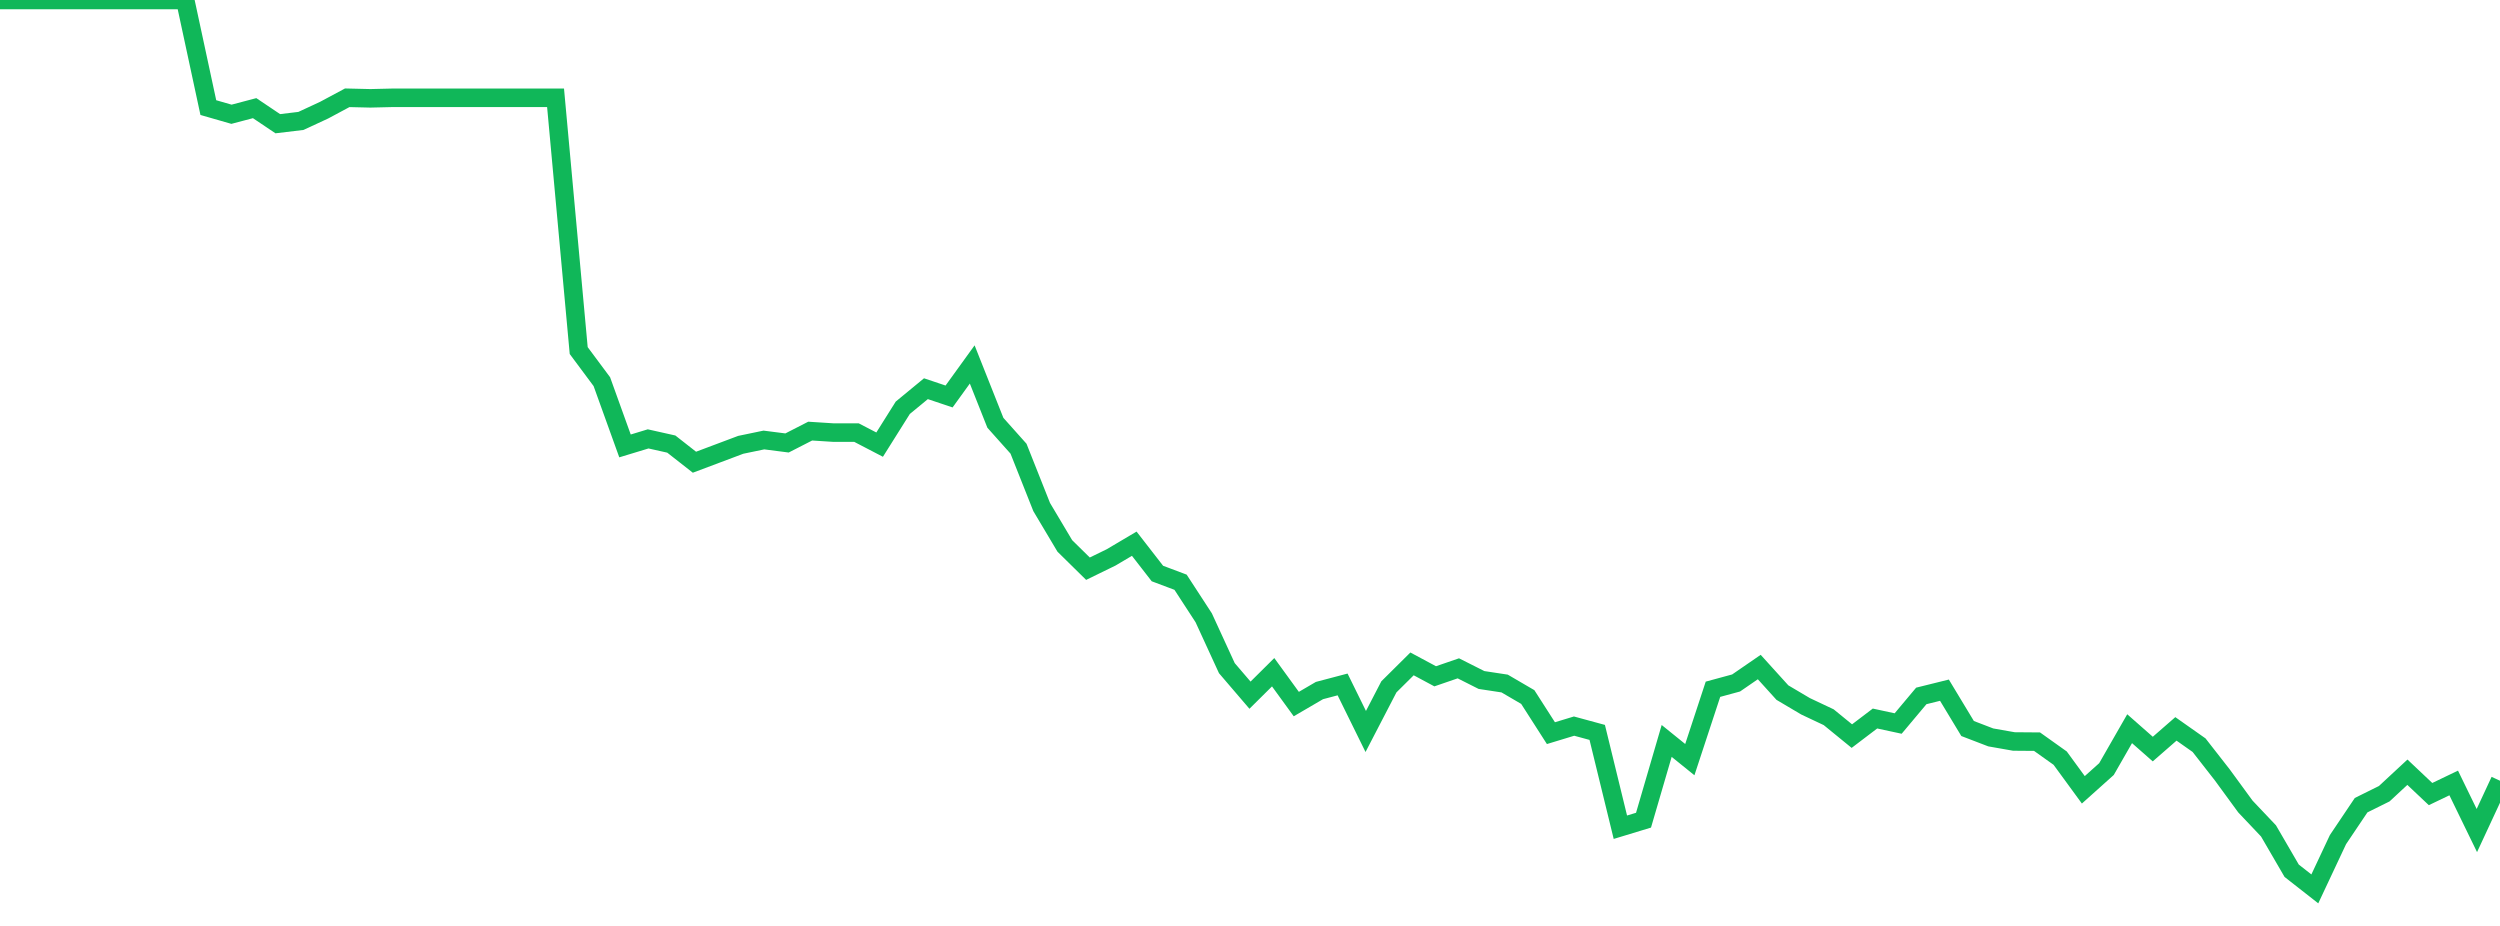 <?xml version="1.0" standalone="no"?>
<!DOCTYPE svg PUBLIC "-//W3C//DTD SVG 1.1//EN" "http://www.w3.org/Graphics/SVG/1.1/DTD/svg11.dtd">
<svg width="135" height="50" viewBox="0 0 135 50" preserveAspectRatio="none" class="sparkline" xmlns="http://www.w3.org/2000/svg"
xmlns:xlink="http://www.w3.org/1999/xlink"><path  class="sparkline--line" d="M 0 0 L 0 0 L 1.25 0 L 2.5 0 L 3.75 0 L 5 0 L 6.25 0 L 7.5 0 L 8.75 0 L 10 0 L 11.25 5.81 L 12.5 6.17 L 13.75 5.84 L 15 6.68 L 16.25 6.53 L 17.5 5.95 L 18.75 5.28 L 20 5.31 L 21.25 5.28 L 22.5 5.28 L 23.75 5.28 L 25 5.28 L 26.25 5.28 L 27.5 5.28 L 28.75 5.28 L 30 5.28 L 31.25 18.93 L 32.5 20.61 L 33.75 24.08 L 35 23.7 L 36.25 23.98 L 37.5 24.96 L 38.75 24.49 L 40 24.02 L 41.25 23.76 L 42.5 23.92 L 43.75 23.28 L 45 23.36 L 46.25 23.36 L 47.5 24.01 L 48.75 22.02 L 50 20.99 L 51.25 21.41 L 52.5 19.68 L 53.75 22.83 L 55 24.23 L 56.25 27.38 L 57.5 29.48 L 58.75 30.71 L 60 30.1 L 61.25 29.36 L 62.5 30.97 L 63.75 31.44 L 65 33.36 L 66.25 36.08 L 67.5 37.54 L 68.75 36.3 L 70 38.02 L 71.25 37.29 L 72.5 36.96 L 73.75 39.5 L 75 37.09 L 76.25 35.85 L 77.5 36.52 L 78.75 36.09 L 80 36.72 L 81.25 36.91 L 82.5 37.64 L 83.75 39.59 L 85 39.21 L 86.25 39.55 L 87.5 44.67 L 88.75 44.29 L 90 40.01 L 91.25 41.02 L 92.5 37.22 L 93.75 36.88 L 95 36.02 L 96.25 37.4 L 97.5 38.14 L 98.75 38.73 L 100 39.75 L 101.25 38.8 L 102.5 39.07 L 103.75 37.58 L 105 37.27 L 106.25 39.34 L 107.5 39.82 L 108.75 40.04 L 110 40.05 L 111.25 40.94 L 112.5 42.65 L 113.75 41.53 L 115 39.35 L 116.25 40.45 L 117.5 39.36 L 118.75 40.24 L 120 41.84 L 121.25 43.55 L 122.5 44.87 L 123.75 47.02 L 125 48 L 126.25 45.34 L 127.5 43.48 L 128.75 42.86 L 130 41.7 L 131.25 42.88 L 132.5 42.28 L 133.75 44.85 L 135 42.16" fill="none" stroke-width="1" stroke="#10b759"></path></svg>